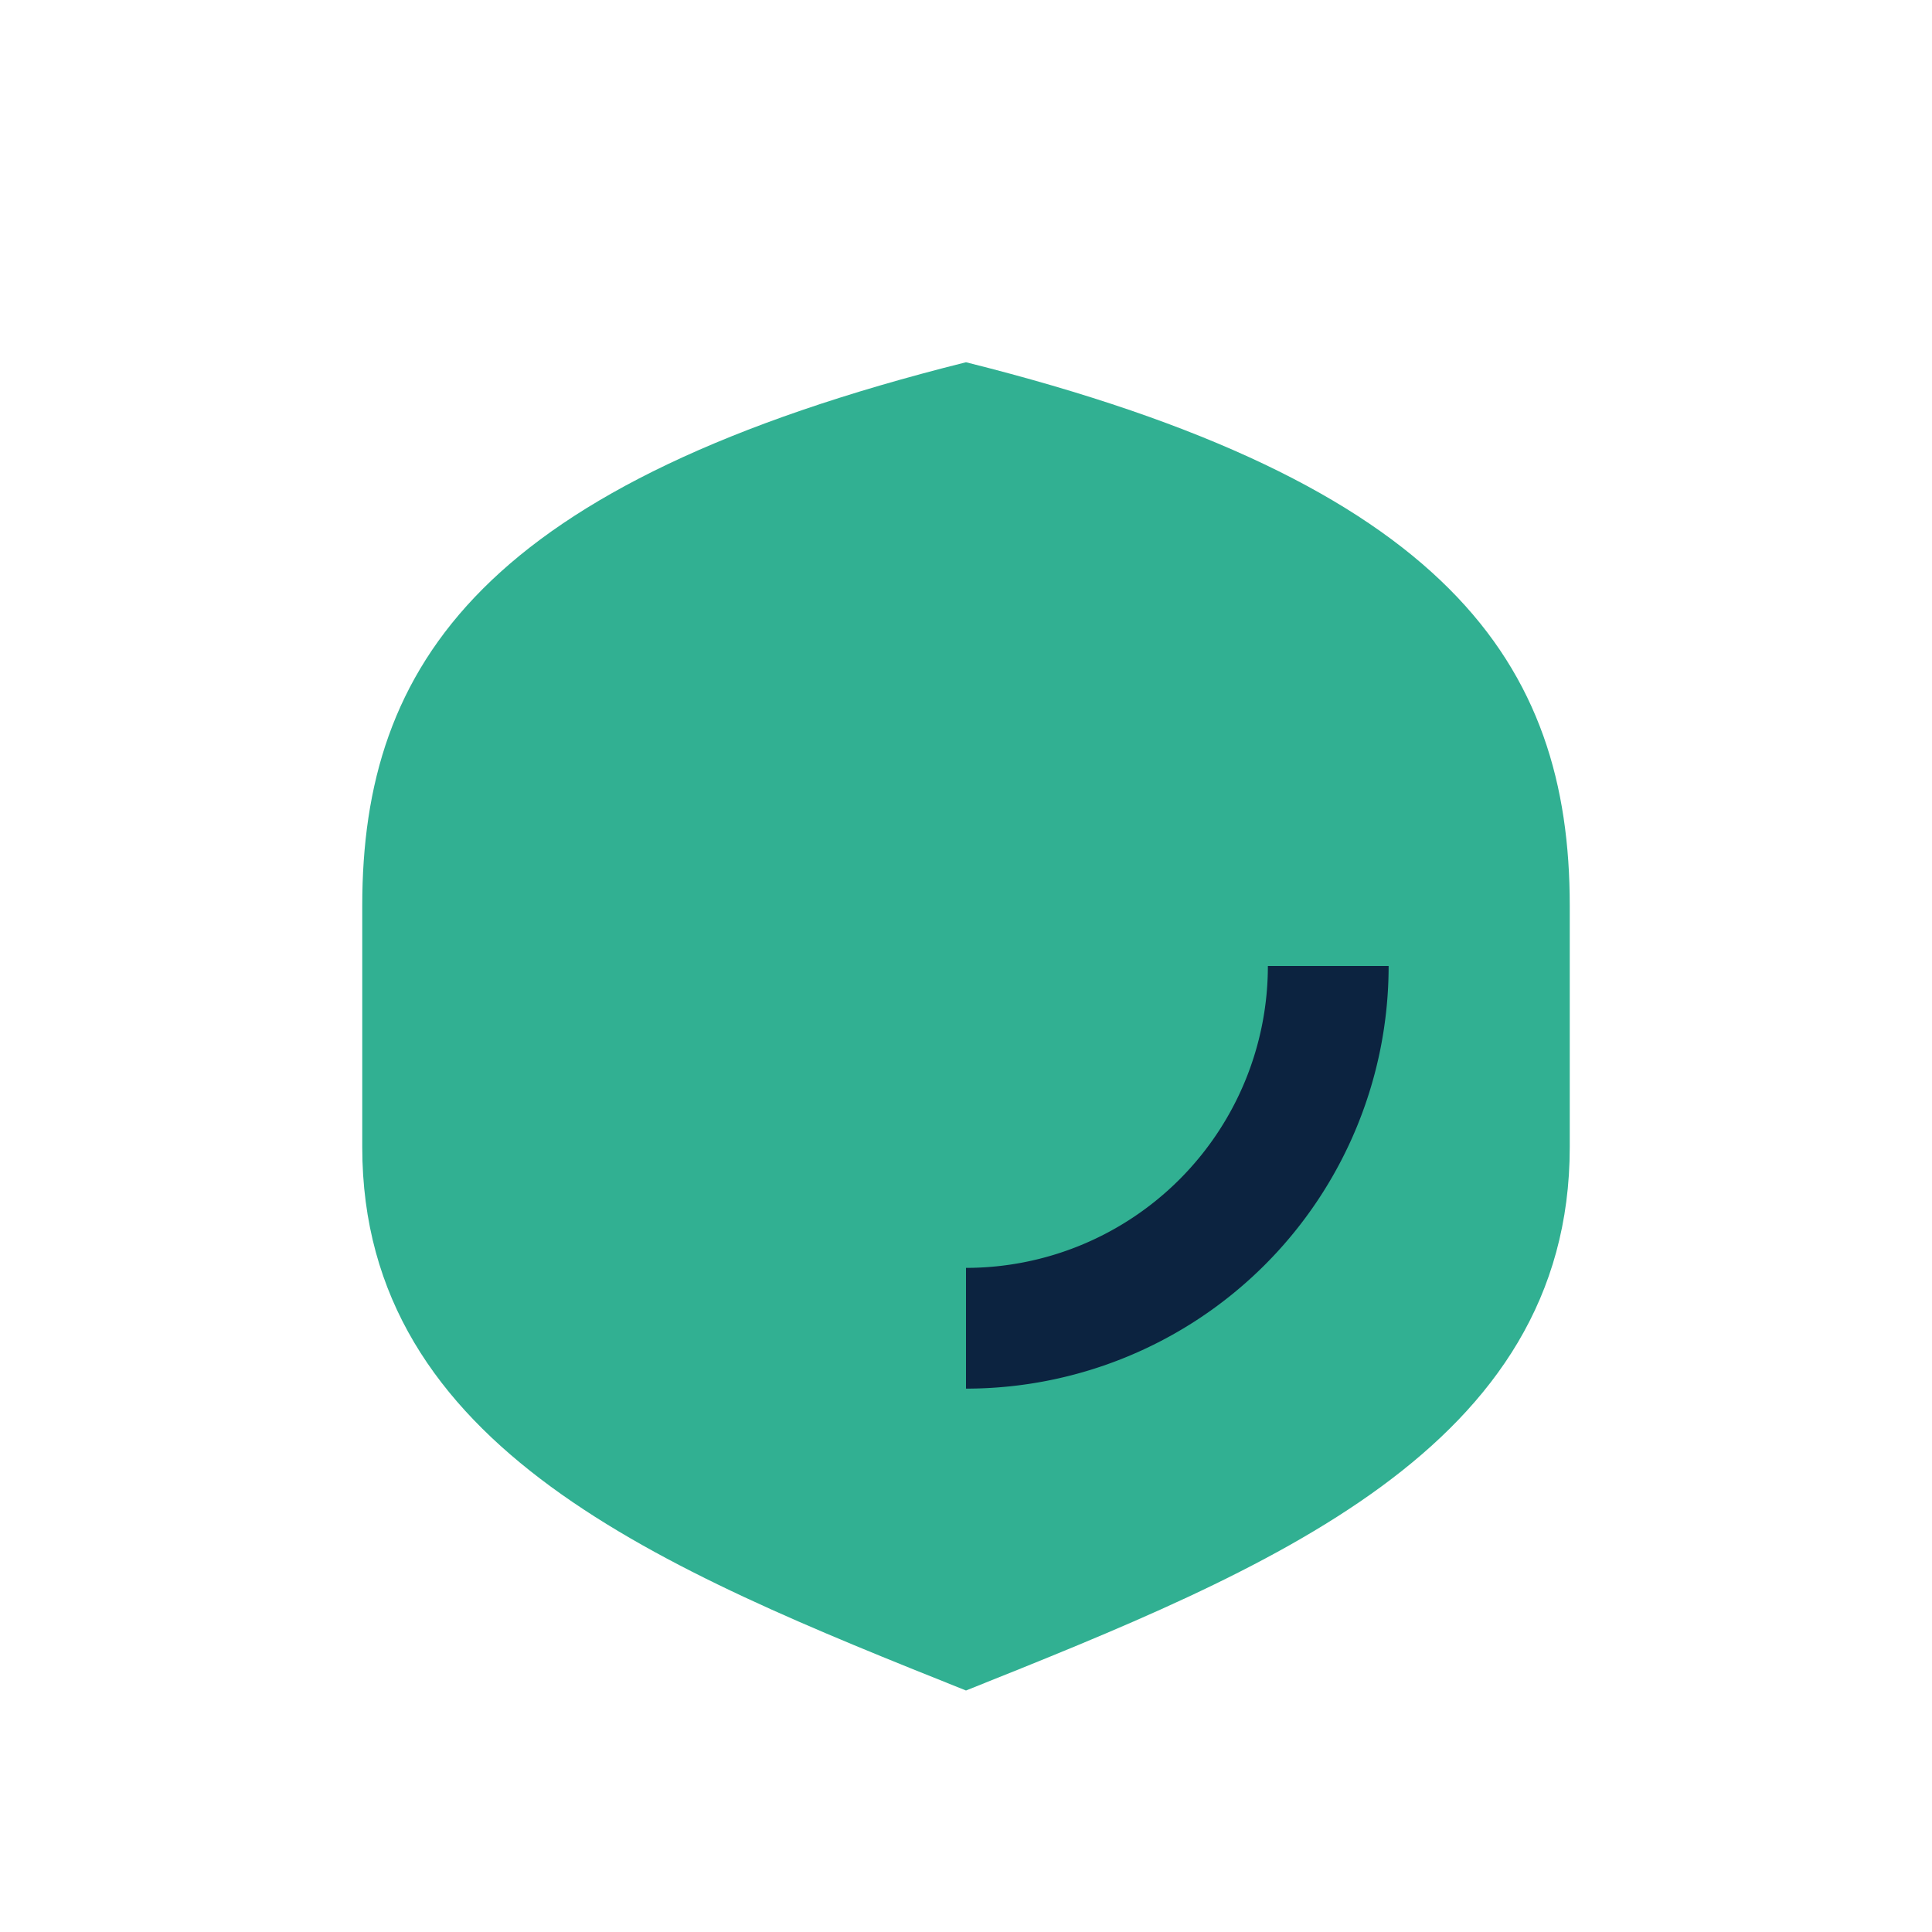 <?xml version="1.0" encoding="UTF-8"?>
<svg xmlns="http://www.w3.org/2000/svg" width="32" height="32" viewBox="0 0 32 32"><path d="M16 6c8 2 10 5 10 9v4c0 5-5 7-10 9-5-2-10-4-10-9v-4c0-4 2-7 10-9z" fill="#31B092"/><path d="M16 22a6 6 0 0 0 6-6" stroke="#0C2340" stroke-width="2" fill="none"/></svg>